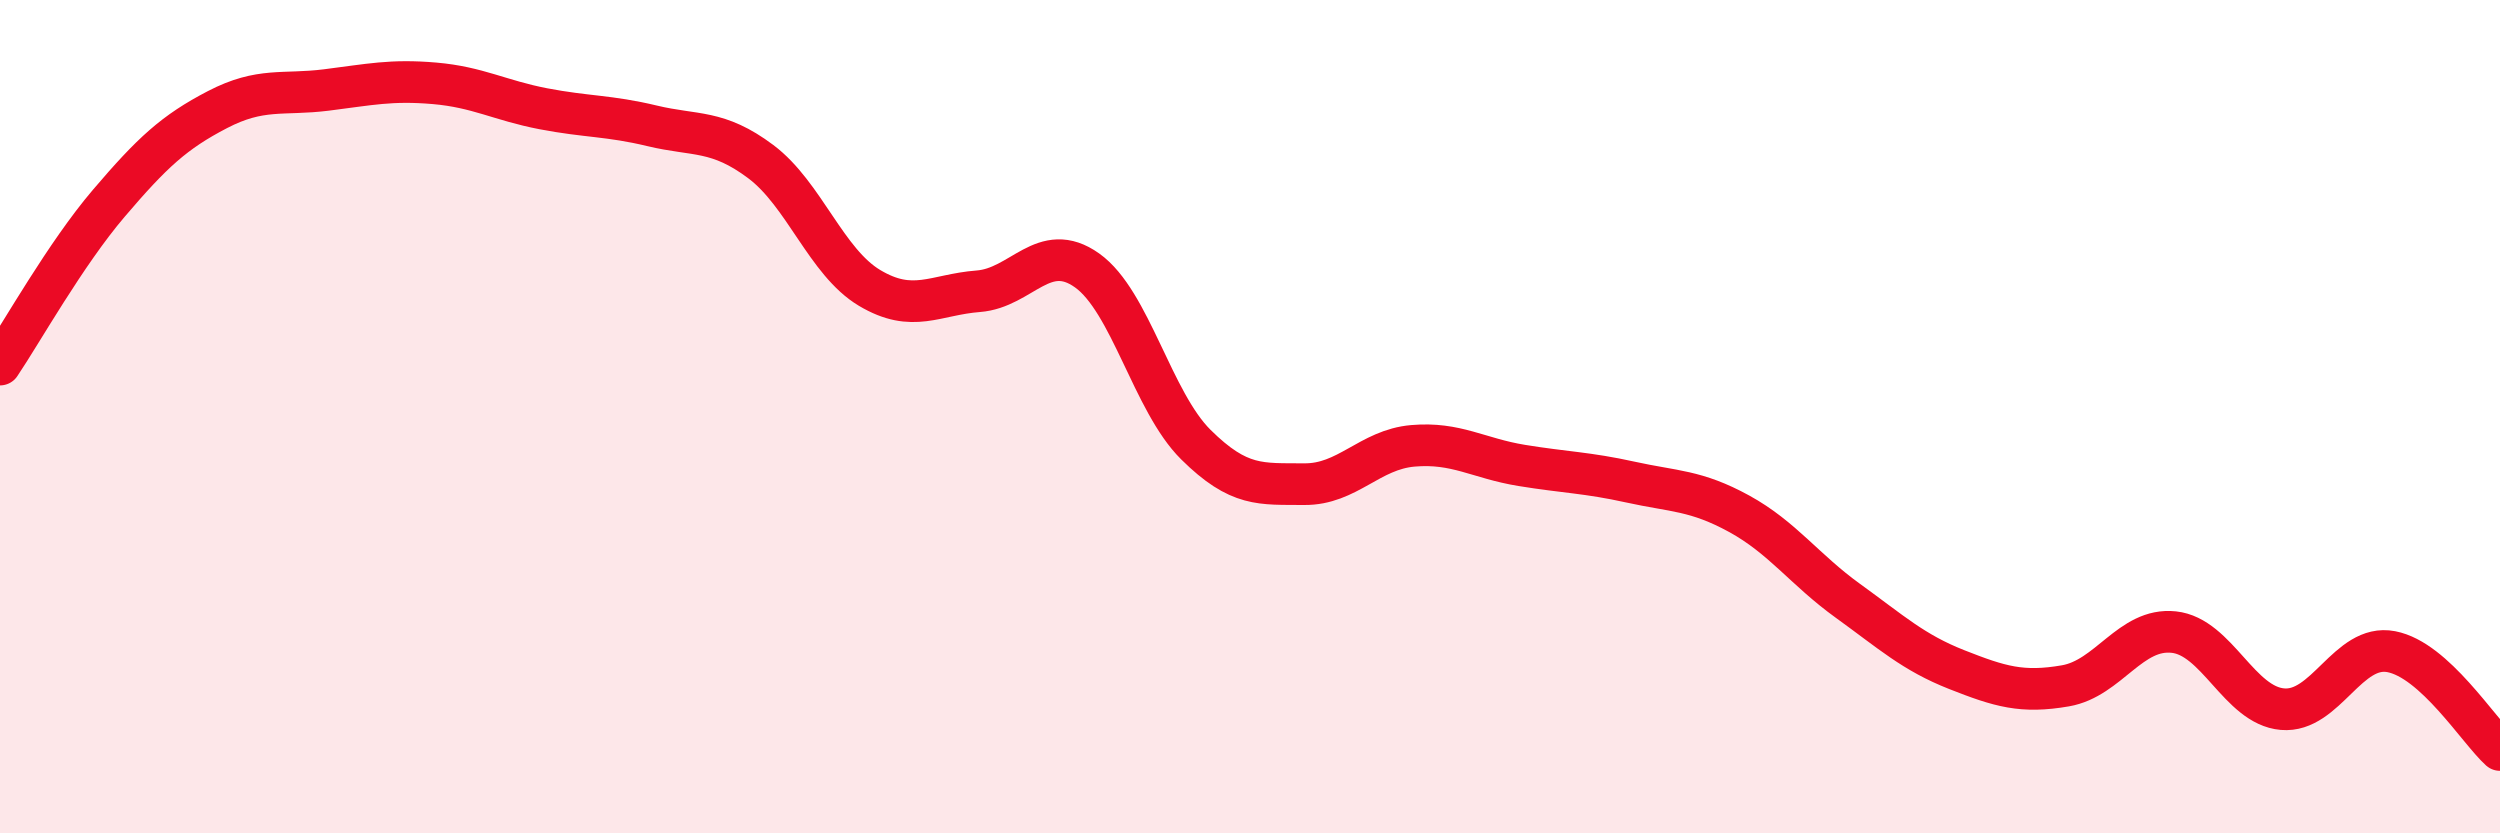 
    <svg width="60" height="20" viewBox="0 0 60 20" xmlns="http://www.w3.org/2000/svg">
      <path
        d="M 0,8.75 C 0.52,7.98 1.57,6.1 2.61,4.88 C 3.65,3.66 4.18,3.17 5.22,2.63 C 6.26,2.09 6.79,2.29 7.83,2.16 C 8.87,2.03 9.39,1.91 10.43,2 C 11.47,2.09 12,2.41 13.04,2.61 C 14.08,2.81 14.61,2.77 15.65,3.02 C 16.69,3.27 17.22,3.1 18.26,3.88 C 19.3,4.66 19.83,6.29 20.87,6.91 C 21.91,7.53 22.44,7.07 23.48,6.99 C 24.52,6.91 25.05,5.75 26.09,6.49 C 27.13,7.23 27.66,9.64 28.7,10.67 C 29.74,11.7 30.26,11.61 31.3,11.62 C 32.34,11.63 32.87,10.79 33.91,10.7 C 34.95,10.61 35.48,11 36.52,11.17 C 37.56,11.34 38.09,11.34 39.13,11.57 C 40.17,11.8 40.7,11.76 41.74,12.33 C 42.78,12.9 43.31,13.67 44.35,14.42 C 45.39,15.17 45.92,15.66 46.96,16.07 C 48,16.48 48.53,16.64 49.57,16.46 C 50.61,16.28 51.13,15.06 52.17,15.17 C 53.21,15.28 53.74,16.93 54.78,17.02 C 55.82,17.11 56.35,15.44 57.39,15.64 C 58.43,15.84 59.48,17.53 60,18L60 20L0 20Z"
        fill="#EB0A25"
        opacity="0.1"
        stroke-linecap="round"
        stroke-linejoin="round"
      />
      <path
        d="M 0,8.75 C 0.52,7.98 1.57,6.1 2.61,4.88 C 3.65,3.66 4.18,3.17 5.22,2.63 C 6.26,2.09 6.79,2.29 7.83,2.16 C 8.87,2.03 9.39,1.91 10.43,2 C 11.47,2.09 12,2.41 13.04,2.61 C 14.08,2.81 14.61,2.77 15.65,3.02 C 16.69,3.27 17.22,3.1 18.26,3.88 C 19.3,4.66 19.83,6.29 20.87,6.91 C 21.91,7.53 22.44,7.07 23.48,6.99 C 24.52,6.91 25.05,5.75 26.09,6.49 C 27.13,7.23 27.66,9.64 28.7,10.67 C 29.74,11.7 30.26,11.61 31.3,11.62 C 32.34,11.63 32.87,10.79 33.91,10.7 C 34.95,10.61 35.48,11 36.52,11.17 C 37.56,11.34 38.09,11.34 39.13,11.57 C 40.17,11.8 40.7,11.76 41.74,12.33 C 42.78,12.9 43.31,13.67 44.35,14.42 C 45.39,15.17 45.92,15.66 46.96,16.07 C 48,16.48 48.53,16.64 49.57,16.46 C 50.61,16.28 51.13,15.06 52.17,15.17 C 53.21,15.28 53.74,16.93 54.78,17.02 C 55.82,17.11 56.35,15.44 57.39,15.64 C 58.43,15.84 59.48,17.53 60,18"
        stroke="#EB0A25"
        stroke-width="1"
        fill="none"
        stroke-linecap="round"
        stroke-linejoin="round"
      />
    </svg>
  